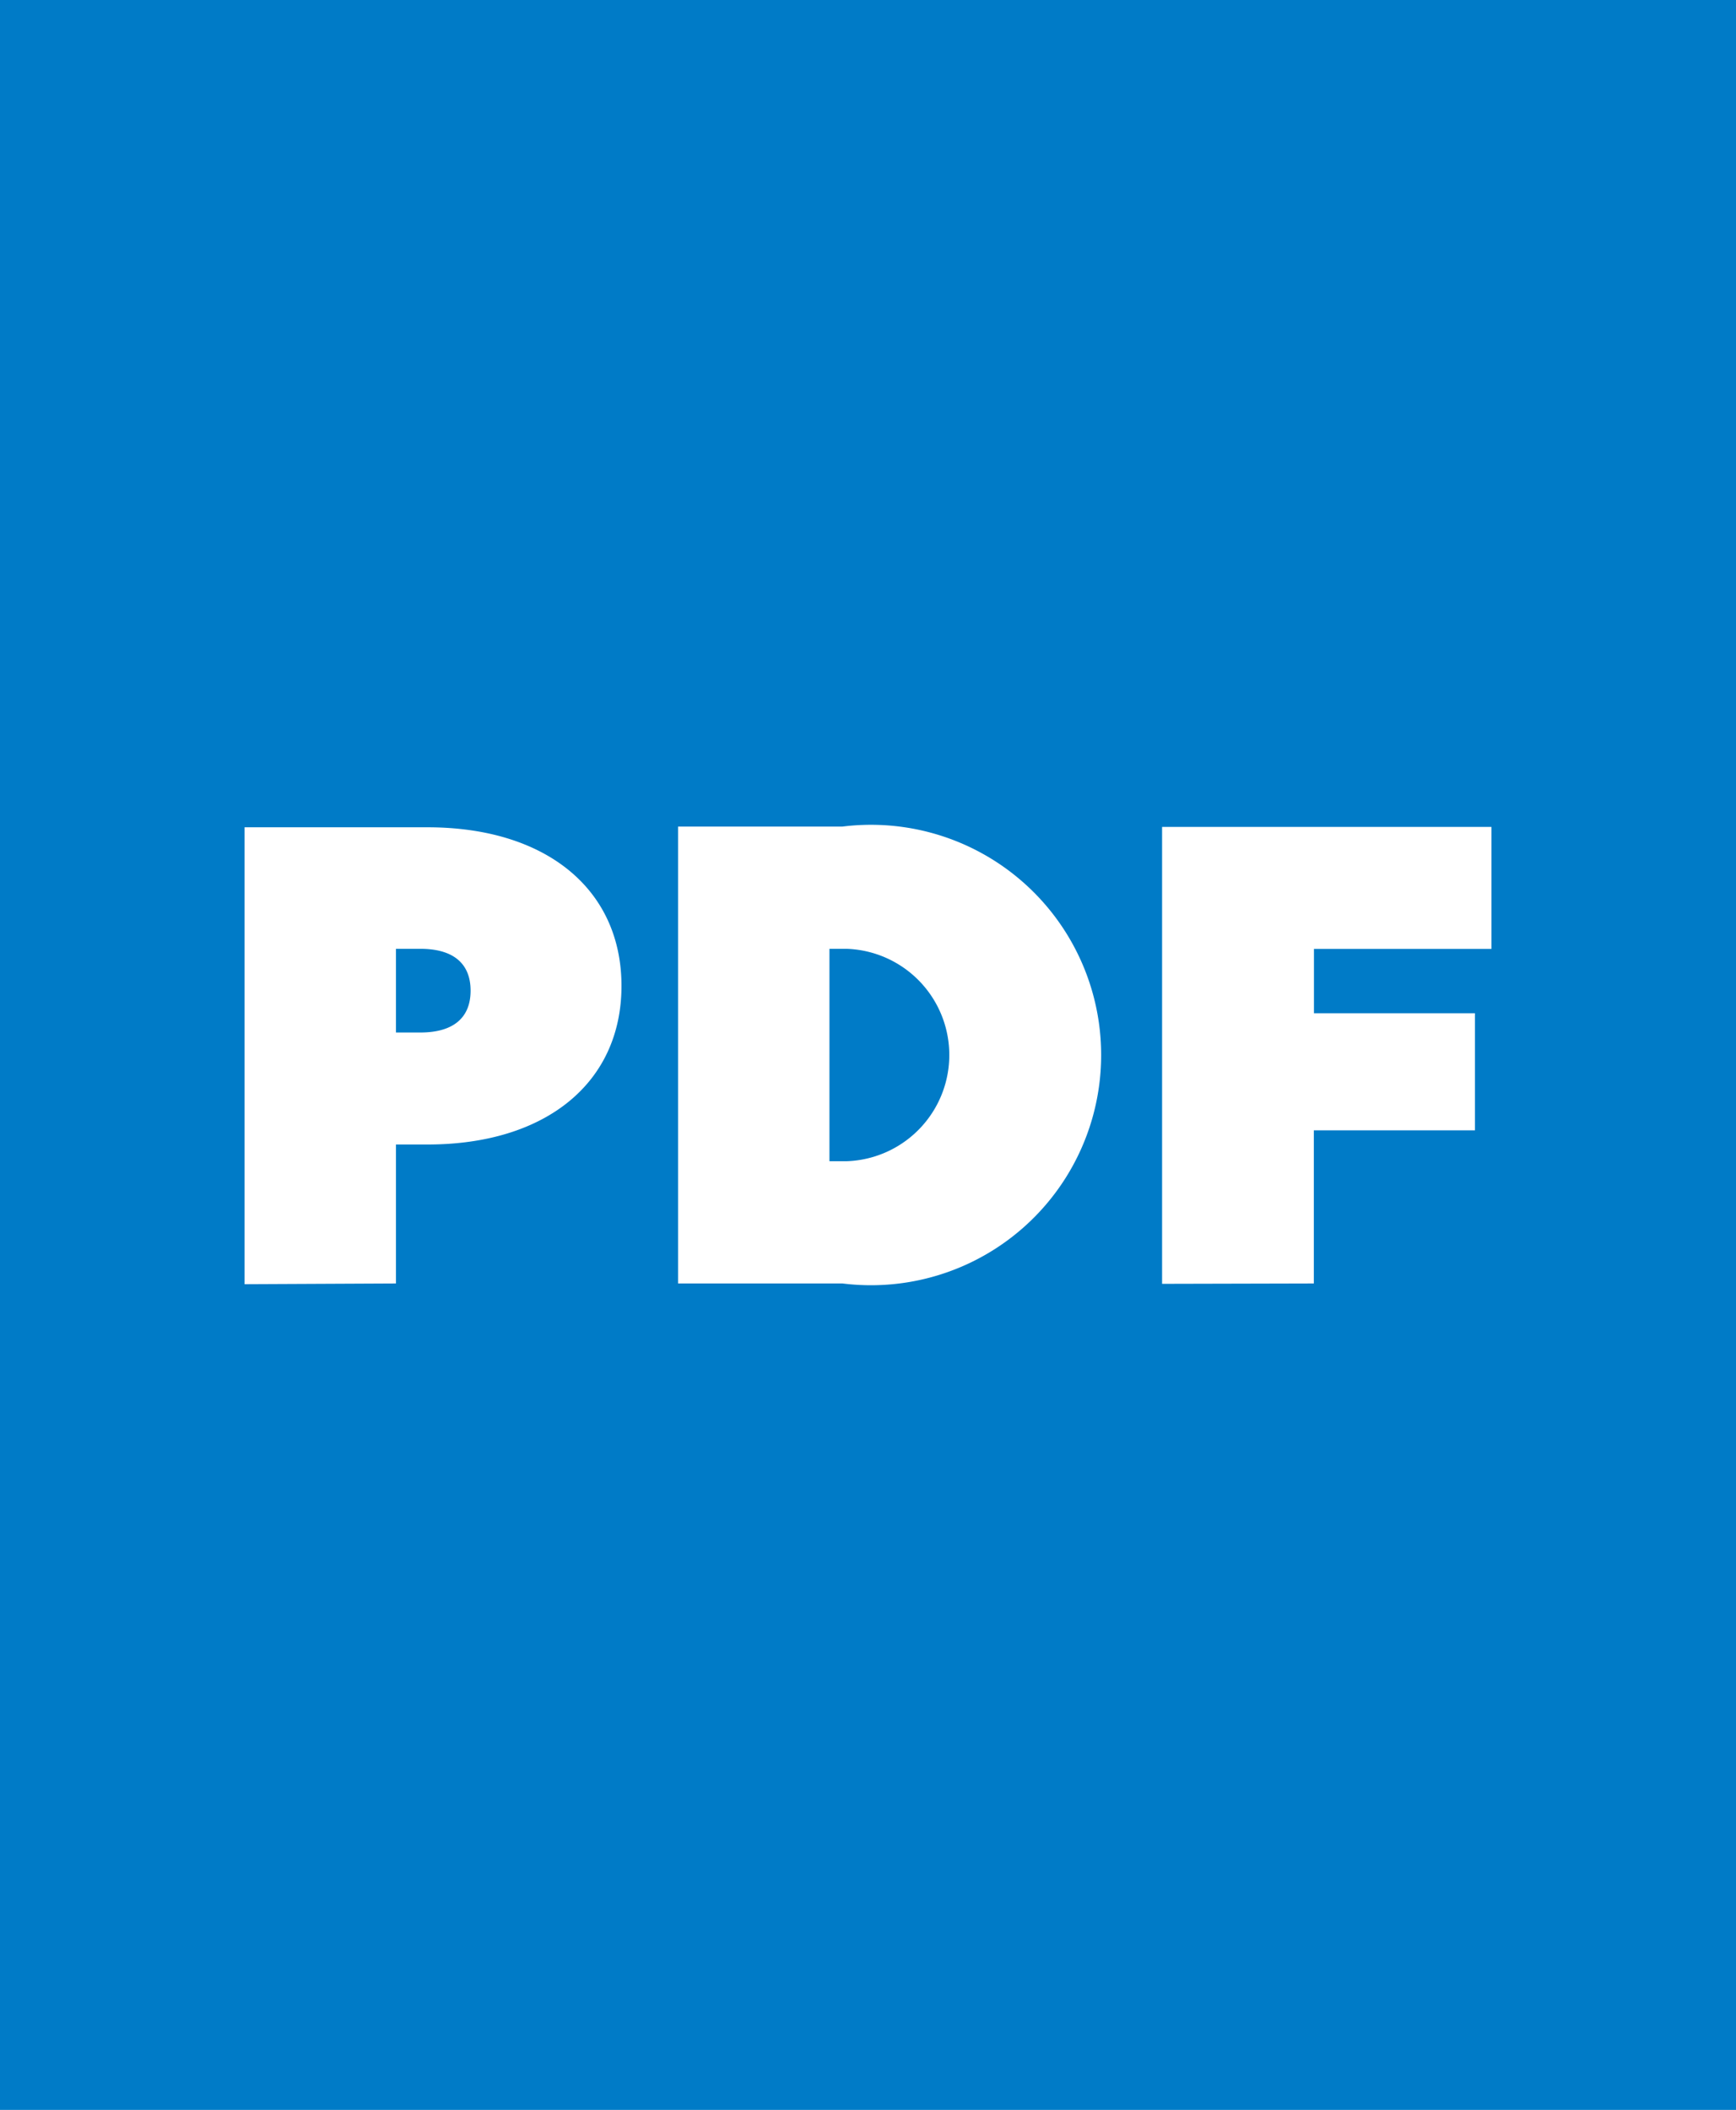 <svg xmlns="http://www.w3.org/2000/svg" width="14.232" height="17.294" viewBox="0 0 14.232 17.294">
  <path id="パス_183" data-name="パス 183" d="M430.908,308.865V291.571H445.14v17.294Zm3.246-6.774v-1.139h.259c.97,0,1.59-.506,1.59-1.3s-.62-1.3-1.59-1.3h-1.5v3.745Zm0-2.057v-.686h.2c.271,0,.412.121.412.343s-.141.343-.412.343Zm2.313,2.057h1.348a1.887,1.887,0,1,0,0-3.745h-1.348Zm1.241-2.743h.141a.871.871,0,0,1,0,1.741h-.141Zm3.971,2.743v-1.255H443v-.96h-1.32v-.527h1.455v-1h-2.7v3.745Z" transform="translate(-430.908 -291.571)" fill="#007bc7"/>
</svg>
